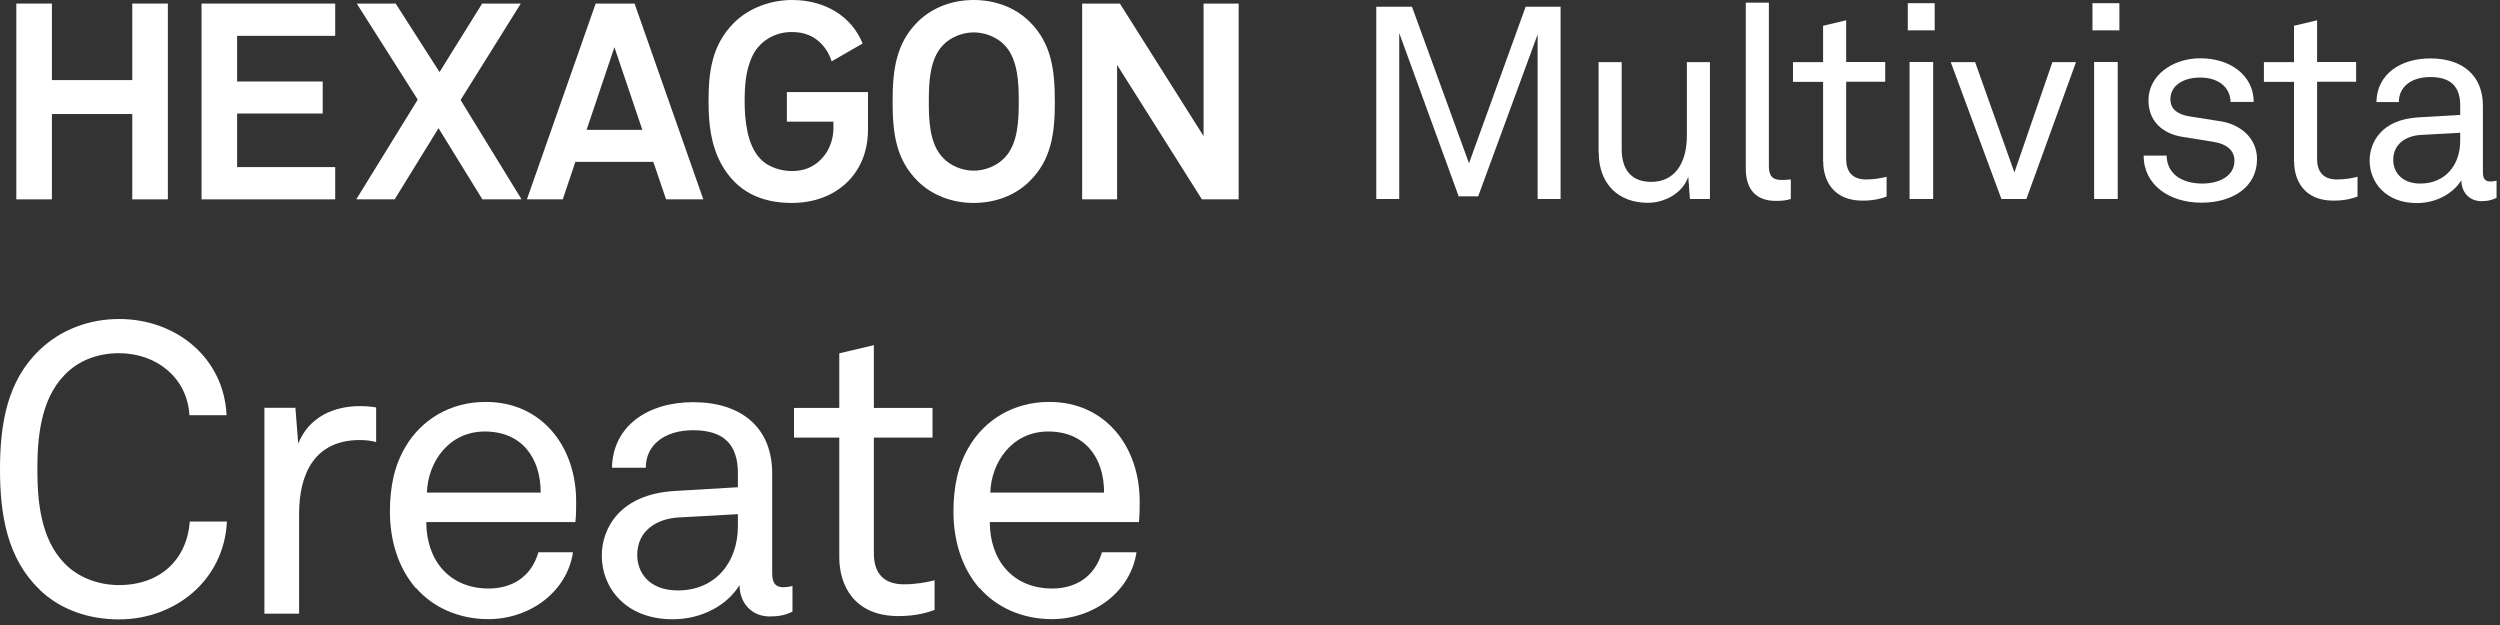 <svg xmlns="http://www.w3.org/2000/svg" width="196" height="49" viewBox="0 0 196 49" fill="none"><rect x="0" y="0" width="196" height="49" fill="#333333" stroke="none"/><path d="M3.1 46.22C0.58 43.79 0 40.41 0 36.8C0 33.19 0.58 29.84 3.1 27.44C4.76 25.84 7 25.01 9.33 25.01C13.87 25.01 17.57 28.11 17.76 32.55H14.85C14.69 29.67 12.33 27.69 9.32 27.69C7.66 27.69 6.12 28.27 5.04 29.42C3.15 31.37 2.93 34.44 2.93 36.8C2.93 39.16 3.15 42.2 5.04 44.15C6.13 45.3 7.76 45.87 9.32 45.87C12.55 45.87 14.65 43.89 14.88 40.89H17.79C17.57 45.49 13.73 48.56 9.33 48.56C7 48.56 4.76 47.83 3.1 46.23" fill="white"></path><path d="M20.73 31.97H23.16L23.38 34.78C24.209 32.7 26.16 31.84 28.209 31.84C28.619 31.84 29.07 31.87 29.489 31.94V34.66C29.14 34.56 28.72 34.5 28.209 34.5C24.66 34.5 23.45 37.15 23.45 40.28V48.11H20.73V31.98V31.97Z" fill="white"></path><path d="M32.61 46.12C31.24 44.55 30.57 42.41 30.57 40.11C30.57 38.16 30.92 36.44 31.85 34.93C33.03 32.98 35.21 31.51 38.08 31.51C42.49 31.51 45.17 35.02 45.17 39.3C45.17 39.81 45.17 40.45 45.11 40.93H33.42C33.42 43.93 35.24 46.14 38.31 46.14C40.16 46.14 41.66 45.21 42.21 43.3H44.92C44.47 46.37 41.57 48.54 38.28 48.54C35.95 48.54 33.94 47.61 32.63 46.11M42.39 38.62C42.39 35.84 40.86 33.83 38.01 33.83C35.16 33.83 33.54 36.26 33.47 38.62H42.38H42.39Z" fill="white"></path><path d="M47.18 43.57C47.18 41.49 48.52 38.74 52.93 38.49L57.85 38.2V37.08C57.85 34.78 56.67 33.73 54.34 33.73C52.14 33.73 50.63 34.85 50.63 36.67H47.98C48.04 33.38 50.82 31.53 54.34 31.53C58.11 31.53 60.54 33.51 60.54 37.12V44.95C60.54 45.81 60.89 46.04 61.43 46.04C61.56 46.04 61.88 46.01 62.13 45.94V47.95C61.56 48.24 61.01 48.33 60.34 48.33C58.9 48.33 57.98 47.24 57.98 45.87C57.02 47.44 55.04 48.55 52.74 48.55C49.03 48.55 47.18 46.06 47.18 43.57ZM57.85 41.27V40.31L53.19 40.57C51.59 40.66 49.96 41.53 49.96 43.51C49.96 44.85 50.85 46.29 53.15 46.29C56.09 46.29 57.85 44.08 57.85 41.27Z" fill="white"></path><path d="M65.8 43.7V34.31H62.25V31.98H65.8V27.7L68.51 27.06V31.98H73.11V34.31H68.51V43.38C68.51 45.04 69.37 45.81 70.87 45.81C71.8 45.81 72.69 45.65 73.27 45.49V47.82C72.66 48.04 71.8 48.3 70.43 48.3C66.95 48.3 65.8 45.87 65.8 43.7Z" fill="white"></path><path d="M76.79 46.12C75.42 44.55 74.75 42.41 74.75 40.11C74.75 38.16 75.1 36.44 76.03 34.93C77.21 32.98 79.39 31.51 82.26 31.51C86.67 31.51 89.35 35.02 89.35 39.3C89.35 39.81 89.35 40.45 89.29 40.93H77.6C77.6 43.93 79.42 46.14 82.49 46.14C84.34 46.14 85.84 45.21 86.39 43.3H89.1C88.65 46.37 85.75 48.54 82.46 48.54C80.13 48.54 78.12 47.61 76.81 46.11M86.56 38.62C86.56 35.84 85.03 33.83 82.18 33.83C79.33 33.83 77.71 36.26 77.64 38.62H86.55H86.56Z" fill="white"></path><path d="M1.28 15.63H4.07V8.94H10.37V15.63H13.16V0.28H10.37V6.28H4.07V0.28H1.28" fill="white"></path><path d="M15.8 15.63V0.28H26.28V2.81H18.59V6.39H25.3V8.9H18.59V13.1H26.28V15.63H15.8Z" fill="white"></path><path d="M37.82 15.63L34.38 10.05L30.94 15.63H27.93L32.75 7.81L27.97 0.28H31.02L34.46 5.65L37.8 0.28H40.83L36.11 7.84L40.89 15.63H37.82Z" fill="white"></path><path d="M48.17 3.7L45.99 10.18H50.36L48.17 3.7ZM52.22 15.63L51.22 12.69H45.11L44.12 15.63H41.31L46.7 0.28H49.75L55.14 15.63H52.22Z" fill="white"></path><path d="M78.769 3.55C78.159 2.9 77.219 2.54 76.34 2.54C75.46 2.54 74.519 2.91 73.919 3.55C72.859 4.66 72.82 6.56 72.82 7.97C72.82 9.38 72.859 11.26 73.919 12.36C74.519 13.01 75.46 13.38 76.34 13.38C77.219 13.38 78.159 13.01 78.769 12.36C79.829 11.26 79.87 9.37 79.87 7.97C79.87 6.57 79.829 4.66 78.769 3.55ZM80.749 14.18C79.59 15.35 77.98 15.91 76.34 15.91C74.7 15.91 73.1 15.35 71.93 14.18C70.26 12.51 69.98 10.48 69.98 7.97C69.98 5.46 70.26 3.4 71.93 1.73C73.1 0.56 74.7 0 76.34 0C77.98 0 79.59 0.56 80.749 1.73C82.419 3.4 82.7 5.45 82.7 7.97C82.7 10.49 82.419 12.51 80.749 14.18Z" fill="white"></path><path d="M94.23 15.63L87.58 5.09V15.63H84.84V0.28H87.8L94.36 10.67V0.28H97.11V15.63H94.23Z" fill="white"></path><path d="M68.05 7.22V10.16C68.05 13.64 65.54 15.91 62.08 15.91C59.67 15.91 57.75 15.03 56.55 12.86C55.72 11.33 55.55 9.66 55.55 7.95C55.55 5.61 55.81 3.53 57.54 1.79C58.72 0.61 60.45 0 62.1 0C64.7 0 66.77 1.29 67.63 3.41L65.2 4.81C65.06 4.34 64.81 3.88 64.45 3.49C63.82 2.81 63.04 2.51 62.07 2.51C60.71 2.51 59.49 3.25 58.94 4.49C58.45 5.6 58.38 6.76 58.38 7.96C58.38 9.4 58.57 11.36 59.59 12.43C60.29 13.19 61.38 13.41 62.07 13.41C63.04 13.41 63.79 13.11 64.43 12.43C65.04 11.78 65.31 10.93 65.34 10.17C65.34 9.97 65.34 9.75 65.34 9.54H61.69V7.22H68.05Z" fill="white"></path><path d="M122.35 0.53V15.6H120.55V2.7L115.89 15.39H114.36L109.7 2.59V15.6H107.9V0.53H110.7L115.17 12.8L119.61 0.53H122.35Z" fill="white"></path><path d="M125.33 11.95V4.87H127.14V11.69C127.14 13.28 127.88 14.26 129.46 14.26C131.31 14.26 132.25 12.77 132.25 10.65V4.87H134.06V15.6H132.49L132.36 13.86C131.91 15.18 130.47 15.9 129.19 15.9C126.85 15.9 125.34 14.39 125.34 11.95" fill="white"></path><path d="M136.87 13.22V0.21H138.68V13.01C138.68 13.73 138.91 14.11 139.66 14.11C139.79 14.11 139.96 14.11 140.4 14.07V15.6C140.02 15.71 139.76 15.75 139.23 15.75C137.74 15.75 136.87 14.92 136.87 13.22Z" fill="white"></path><path d="M142.93 12.67V6.42H140.57V4.87H142.93V2.02L144.74 1.59V4.86H147.8V6.41H144.74V12.45C144.74 13.56 145.31 14.07 146.31 14.07C146.93 14.07 147.52 13.96 147.91 13.86V15.41C147.51 15.56 146.93 15.73 146.02 15.73C143.7 15.73 142.94 14.11 142.94 12.67" fill="white"></path><path d="M151.68 2.38H149.57V0.25H151.68V2.38ZM151.56 15.6H149.71V4.86H151.56V15.6Z" fill="white"></path><path d="M152.939 4.87H154.849L157.929 13.52L160.909 4.87H162.759L158.869 15.6H156.909L152.939 4.87Z" fill="white"></path><path d="M166.16 2.38H164.05V0.25H166.16V2.38ZM166.03 15.6H164.18V4.86H166.03V15.6Z" fill="white"></path><path d="M168.05 12.2H169.86C169.9 13.65 171.07 14.39 172.67 14.39C173.97 14.39 175.18 13.82 175.18 12.6C175.18 11.79 174.58 11.28 173.48 11.11L171.1 10.73C169.53 10.47 168.44 9.5 168.44 7.86C168.44 5.9 170.35 4.57 172.5 4.57C174.88 4.57 176.69 5.93 176.69 7.99H174.88C174.84 6.78 173.86 6.08 172.5 6.08C171.14 6.08 170.16 6.72 170.16 7.78C170.16 8.59 170.76 8.97 171.63 9.12L174.16 9.52C175.69 9.78 176.95 10.86 176.95 12.47C176.95 14.68 175.02 15.89 172.59 15.89C170.04 15.89 168.06 14.47 168.06 12.19" fill="white"></path><path d="M179.85 12.67V6.42H177.49V4.87H179.85V2.02L181.66 1.59V4.86H184.72V6.41H181.66V12.45C181.66 13.56 182.23 14.07 183.23 14.07C183.85 14.07 184.44 13.96 184.83 13.86V15.41C184.43 15.56 183.85 15.73 182.94 15.73C180.62 15.73 179.86 14.11 179.86 12.67" fill="white"></path><path d="M185.78 12.58C185.78 11.2 186.67 9.37 189.61 9.2L192.88 9.01V8.27C192.88 6.74 192.09 6.04 190.54 6.04C189.07 6.04 188.07 6.78 188.07 8H186.31C186.35 5.81 188.2 4.58 190.54 4.58C193.05 4.58 194.66 5.9 194.66 8.3V13.51C194.66 14.08 194.89 14.23 195.26 14.23C195.34 14.23 195.56 14.21 195.73 14.17V15.51C195.35 15.7 194.99 15.77 194.54 15.77C193.58 15.77 192.97 15.05 192.97 14.13C192.33 15.17 191.01 15.92 189.48 15.92C187.01 15.92 185.78 14.26 185.78 12.6M192.88 11.05V10.41L189.78 10.58C188.72 10.64 187.63 11.22 187.63 12.54C187.63 13.43 188.23 14.39 189.76 14.39C191.72 14.39 192.88 12.92 192.88 11.05Z" fill="white"></path></svg>